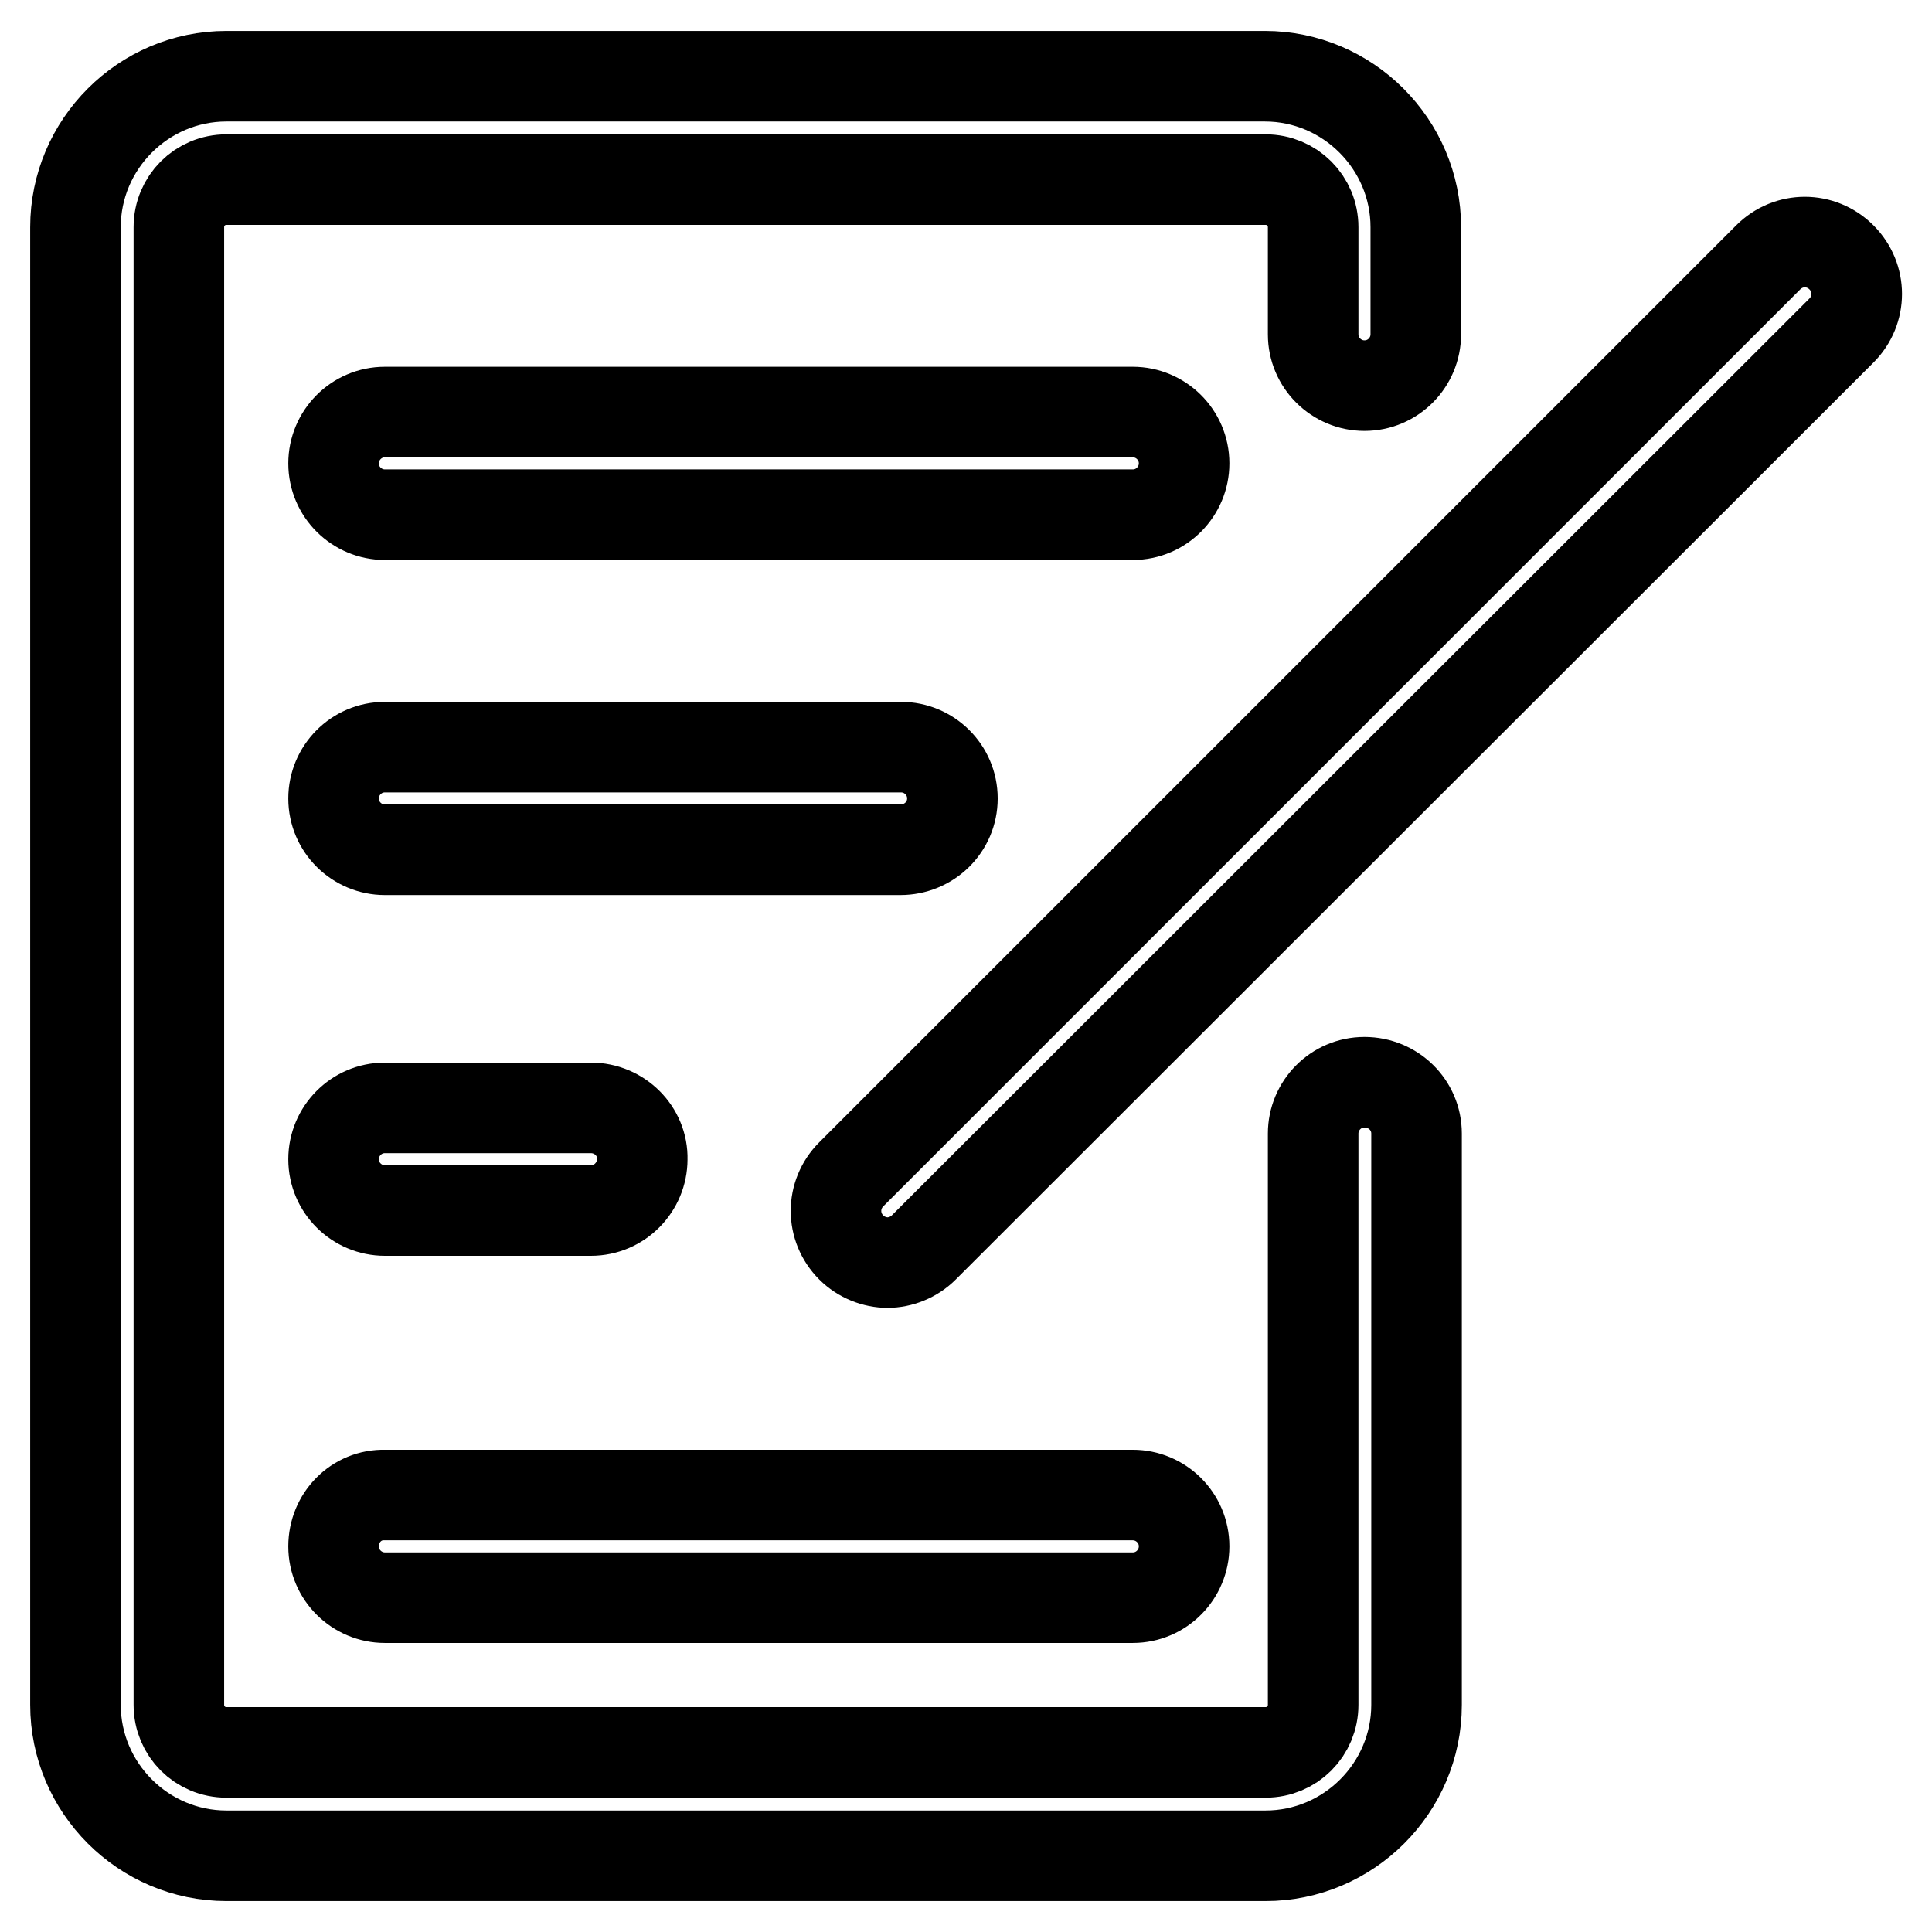 <?xml version="1.0" encoding="utf-8"?>
<!-- Svg Vector Icons : http://www.onlinewebfonts.com/icon -->
<!DOCTYPE svg PUBLIC "-//W3C//DTD SVG 1.1//EN" "http://www.w3.org/Graphics/SVG/1.1/DTD/svg11.dtd">
<svg version="1.1" xmlns="http://www.w3.org/2000/svg" xmlns:xlink="http://www.w3.org/1999/xlink" x="0px" y="0px" viewBox="0 0 256 256" enable-background="new 0 0 256 256" xml:space="preserve">
<g> <path stroke-width="12" fill-opacity="0" stroke="#000000"  d="M180.8,143.4c-3.8,0-6.8,3.1-6.8,6.8v75.7c0,3.5-2.8,6.3-6.3,6.3H30c-3.5,0-6.3-2.8-6.3-6.3V30.1 c0-3.5,2.8-6.3,6.3-6.3h137.7c3.5,0,6.3,2.8,6.3,6.3v14.2c0,3.8,3.1,6.8,6.8,6.8c3.8,0,6.8-3.1,6.8-6.8V30.1c0-11-9-20-20-20H30 c-11,0-20,9-20,20v195.8c0,11,9,20,20,20h137.7c11,0,20-9,20-20v-75.7C187.7,146.4,184.6,143.4,180.8,143.4z M156.9,61.4 c0-3.8-3.1-6.8-6.8-6.8H51c-3.8,0-6.8,3.1-6.8,6.8c0,3.8,3.1,6.8,6.8,6.8h99.1C153.9,68.2,156.9,65.1,156.9,61.4z M126.2,105.8 c0-3.8-3.1-6.8-6.8-6.8H51c-3.8,0-6.8,3.1-6.8,6.8c0,3.8,3.1,6.8,6.8,6.8h68.3C123.1,112.6,126.2,109.6,126.2,105.8z M78.3,146.8 H51c-3.8,0-6.8,3.1-6.8,6.8c0,3.8,3.1,6.8,6.8,6.8h27.3c3.8,0,6.8-3.1,6.8-6.8C85.2,149.9,82.1,146.8,78.3,146.8z M44.2,204.9 c0,3.8,3.1,6.8,6.8,6.8h99.1c3.8,0,6.8-3.1,6.8-6.8c0-3.8-3.1-6.8-6.8-6.8H51C47.2,198,44.2,201.1,44.2,204.9z M244,34.1 c-2.7-2.7-7-2.7-9.7,0L112.8,155.6c-2.7,2.7-2.7,7,0,9.7c1.3,1.3,3.1,2,4.8,2c1.7,0,3.5-0.7,4.8-2L244,43.8 C246.7,41.1,246.7,36.8,244,34.1z"/></g>
</svg>